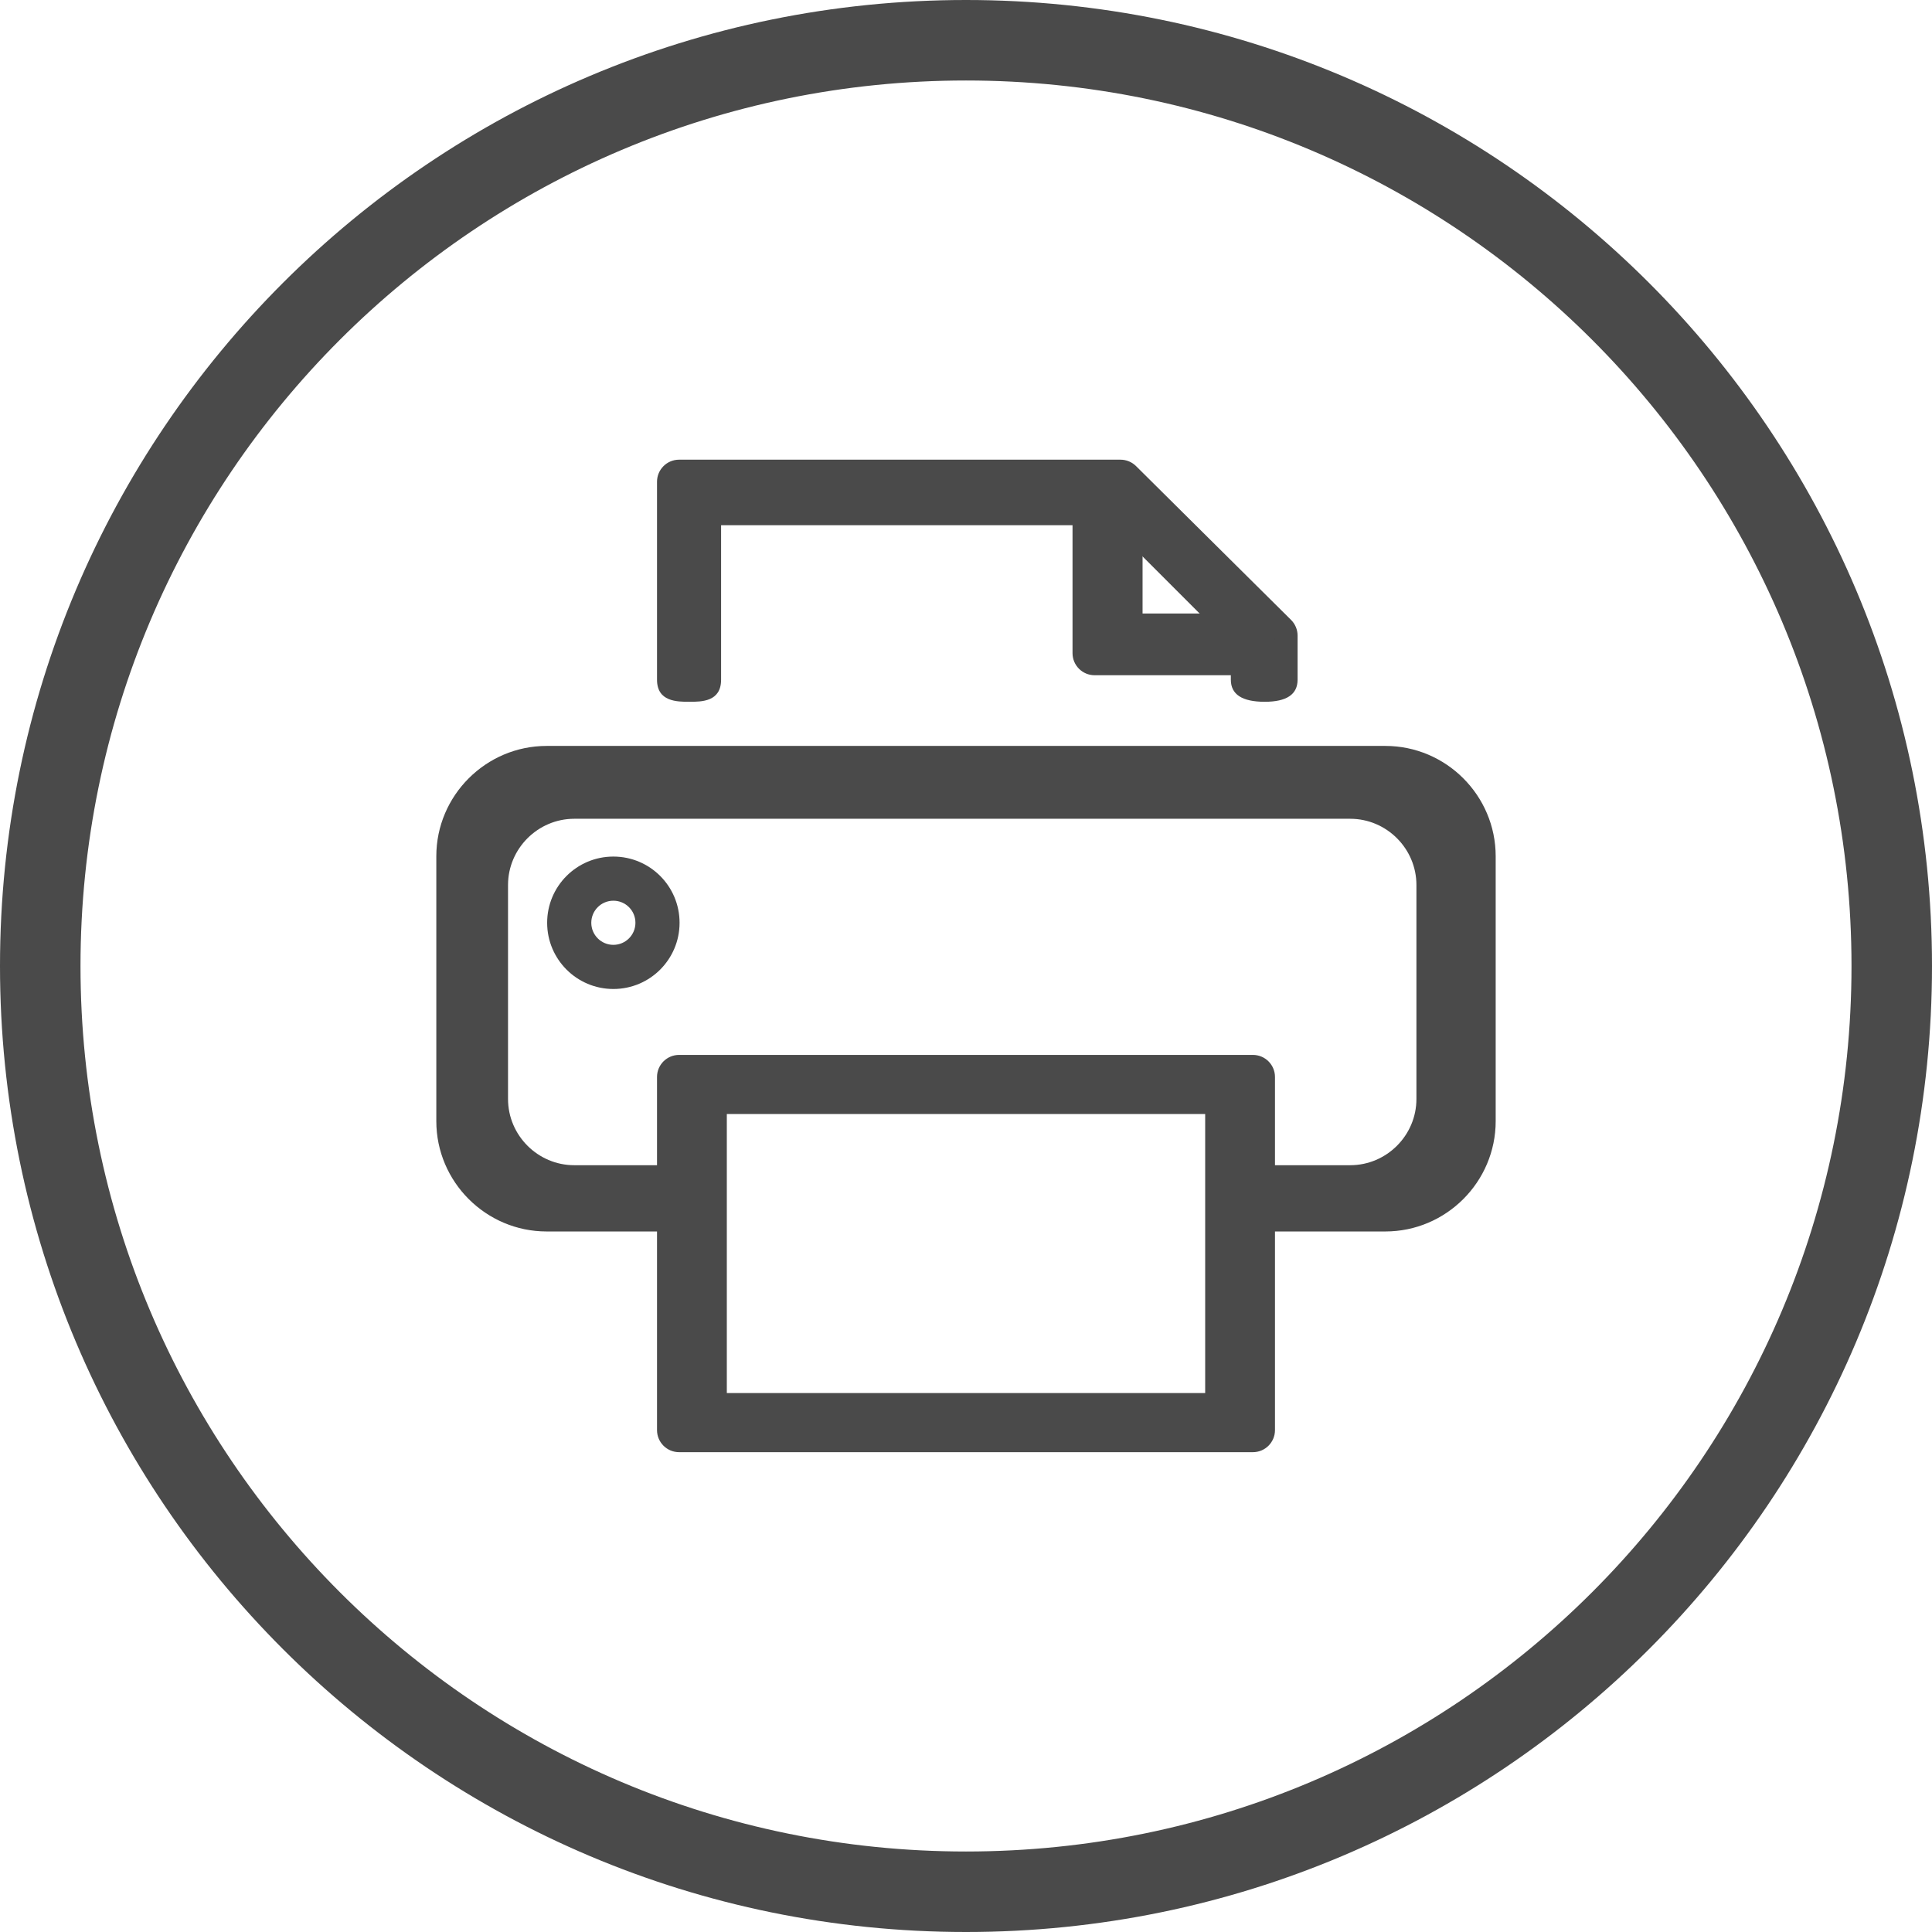 <svg xmlns="http://www.w3.org/2000/svg" width="512" height="512" viewBox="0 0 512 512">
  <g fill="none" fill-rule="evenodd">
    <path fill="#4A4A4A" fill-rule="nonzero" d="M490.667,256 C490.667,126.382 385.618,21.333 256,21.333 C126.382,21.333 21.333,126.382 21.333,256 C21.333,385.618 126.382,490.667 256,490.667 C385.618,490.667 490.667,385.618 490.667,256 Z M512,256 C512,397.4 397.4,512 256,512 C114.6,512 0,397.4 0,256 C0,114.6 114.6,0 256,0 C397.4,0 512,114.6 512,256 Z"/>
    <path fill="#4A4A4A" fill-rule="nonzero" d="M179.965 308.793C183.195 308.793 185.814 317.274 185.814 320.504 185.814 323.734 183.195 326.353 179.965 326.353L144.872 326.353C128.774 326.353 115.627 313.206 115.627 297.109L115.627 226.922C115.627 210.825 128.774 197.678 144.872 197.678L367.128 197.678C383.234 197.678 396.373 210.821 396.373 226.922L396.373 297.109C396.373 313.21 383.234 326.353 367.128 326.353L332.035 326.353C328.805 326.353 326.186 323.734 326.186 320.504 326.186 317.274 328.805 308.793 332.035 308.793L357.821 308.793C367.465 308.793 375.367 300.888 375.367 291.246L375.367 234.531C375.367 224.889 367.465 216.984 357.821 216.984L152.18 216.984C142.542 216.984 134.633 224.894 134.633 234.531L134.633 291.246C134.633 300.884 142.542 308.793 152.18 308.793L179.965 308.793zM191.096 139.189L191.096 180.131C191.096 185.98 185.922 185.98 182.691 185.98 179.461 185.98 174.116 185.98 174.116 180.131L174.116 127.669C174.116 124.439 176.735 121.82 179.965 121.82L296.942 121.82C298.493 121.82 299.981 122.437 301.078 123.533L342.16 164.298C343.257 165.395 343.873 166.883 343.873 168.434L343.873 180.131C343.873 184.031 340.97 185.98 335.164 185.98 329.179 185.98 326.186 184.031 326.186 180.131 326.186 176.232 326.186 173.141 326.186 170.856L294.519 139.189 191.096 139.189z"/>
    <path fill="#4A4A4A" fill-rule="nonzero" d="M179.965 384.842C176.735 384.842 174.116 382.223 174.116 378.993L174.116 285.411C174.116 282.181 176.735 279.562 179.965 279.562L332.035 279.562C335.265 279.562 337.884 282.181 337.884 285.411L337.884 378.993C337.884 382.223 335.265 384.842 332.035 384.842L179.965 384.842zM192.616 369.176L319.384 369.176 319.384 295.228 192.616 295.228 192.616 369.176zM168.395 244.547C168.395 241.308 165.785 238.698 162.547 238.698 159.315 238.698 156.698 241.313 156.698 244.547 156.698 247.773 159.32 250.395 162.547 250.395 165.78 250.395 168.395 247.778 168.395 244.547zM180.093 244.547C180.093 254.237 172.243 262.093 162.547 262.093 152.859 262.093 145 254.234 145 244.547 145 234.851 152.856 227 162.547 227 172.246 227 180.093 234.848 180.093 244.547zM302.791 162.585L332.035 162.585C335.265 162.585 337.884 165.203 337.884 168.434 337.884 171.664 335.265 178.943 332.035 178.943L290.079 178.943C286.849 178.943 284.23 176.325 284.23 173.094L284.23 133.341C284.23 130.11 293.712 127.492 296.942 127.492 300.172 127.492 302.791 130.11 302.791 133.341L302.791 162.585z"/>
  </g>
</svg>
